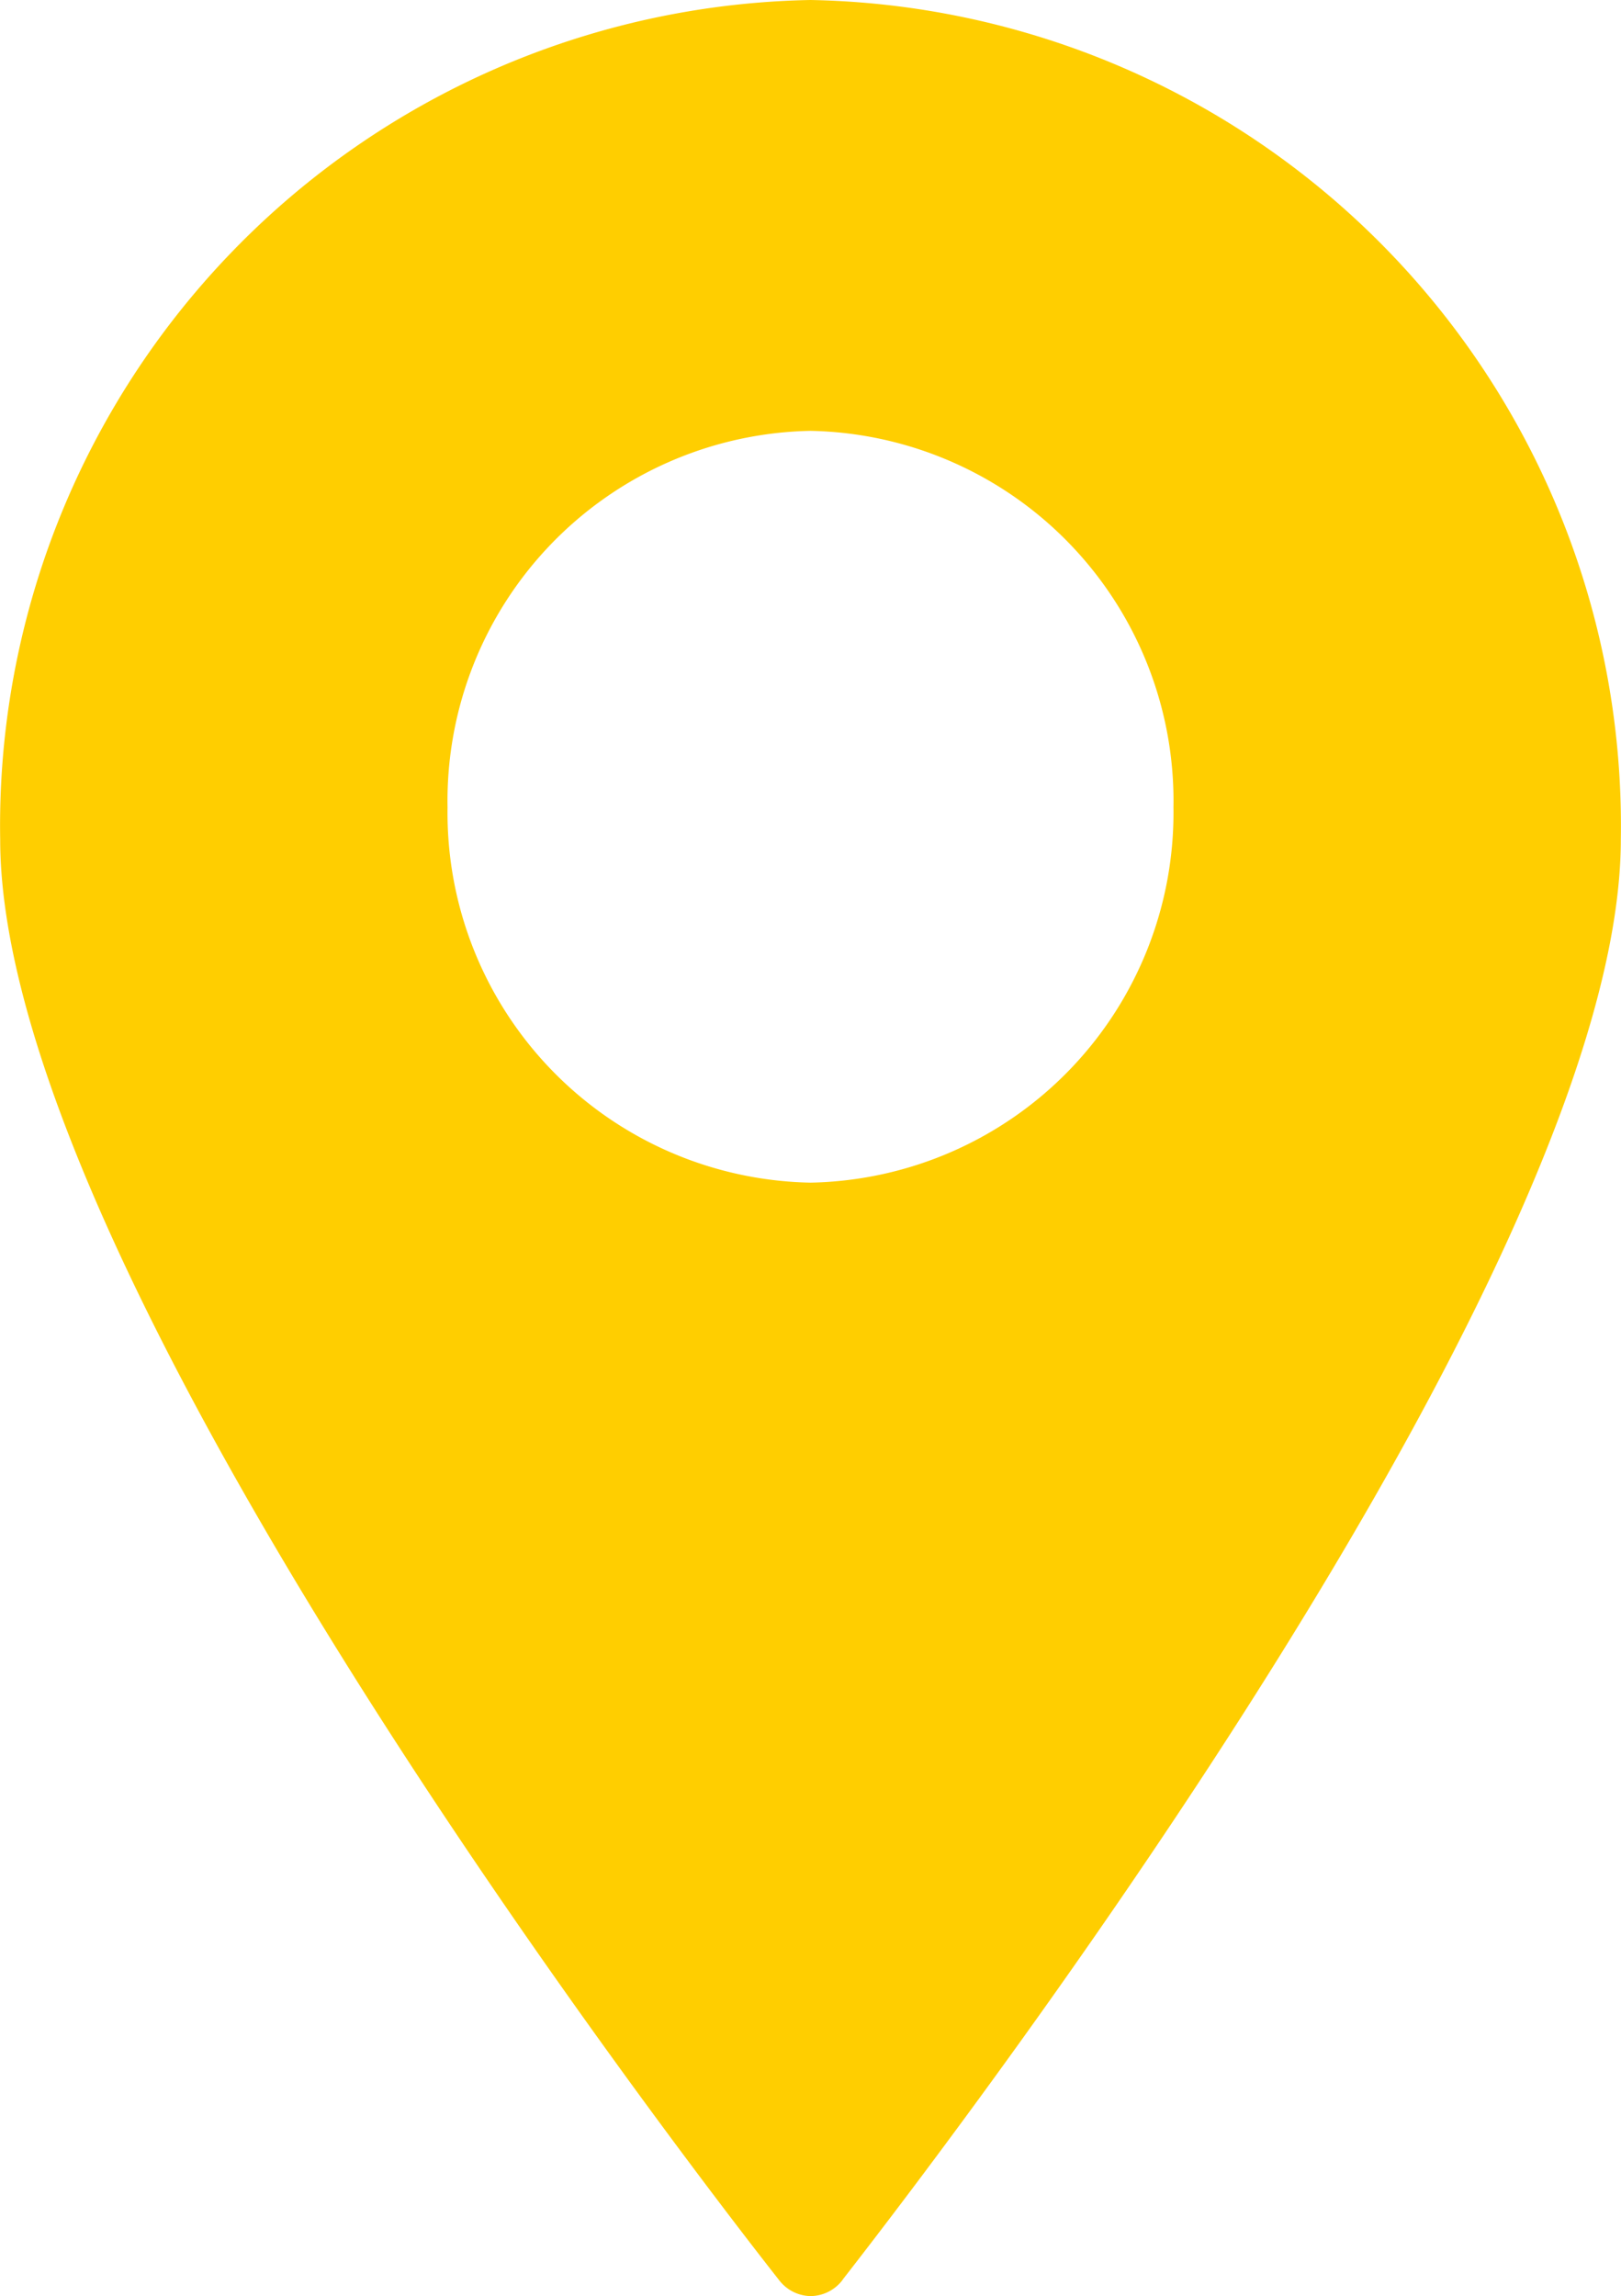<svg xmlns="http://www.w3.org/2000/svg" width="8.834" height="12.513" viewBox="0 0 8.834 12.513">
  <path id="Subtraction_3" data-name="Subtraction 3" d="M4.416,12.513a.221.221,0,0,1-.168-.083C3.813,11.877,0,6.956,0,4.574A4.5,4.5,0,0,1,4.416,0,4.5,4.5,0,0,1,8.832,4.574c0,2.291-3.528,6.934-4.235,7.842l-.011.015A.221.221,0,0,1,4.416,12.513Zm0-10.165A2.017,2.017,0,0,0,2.438,4.4,2.016,2.016,0,0,0,4.416,6.445,2.016,2.016,0,0,0,6.394,4.4,2.017,2.017,0,0,0,4.416,2.348Z" transform="translate(0.001 0)" fill="#ffce00"/>
</svg>
